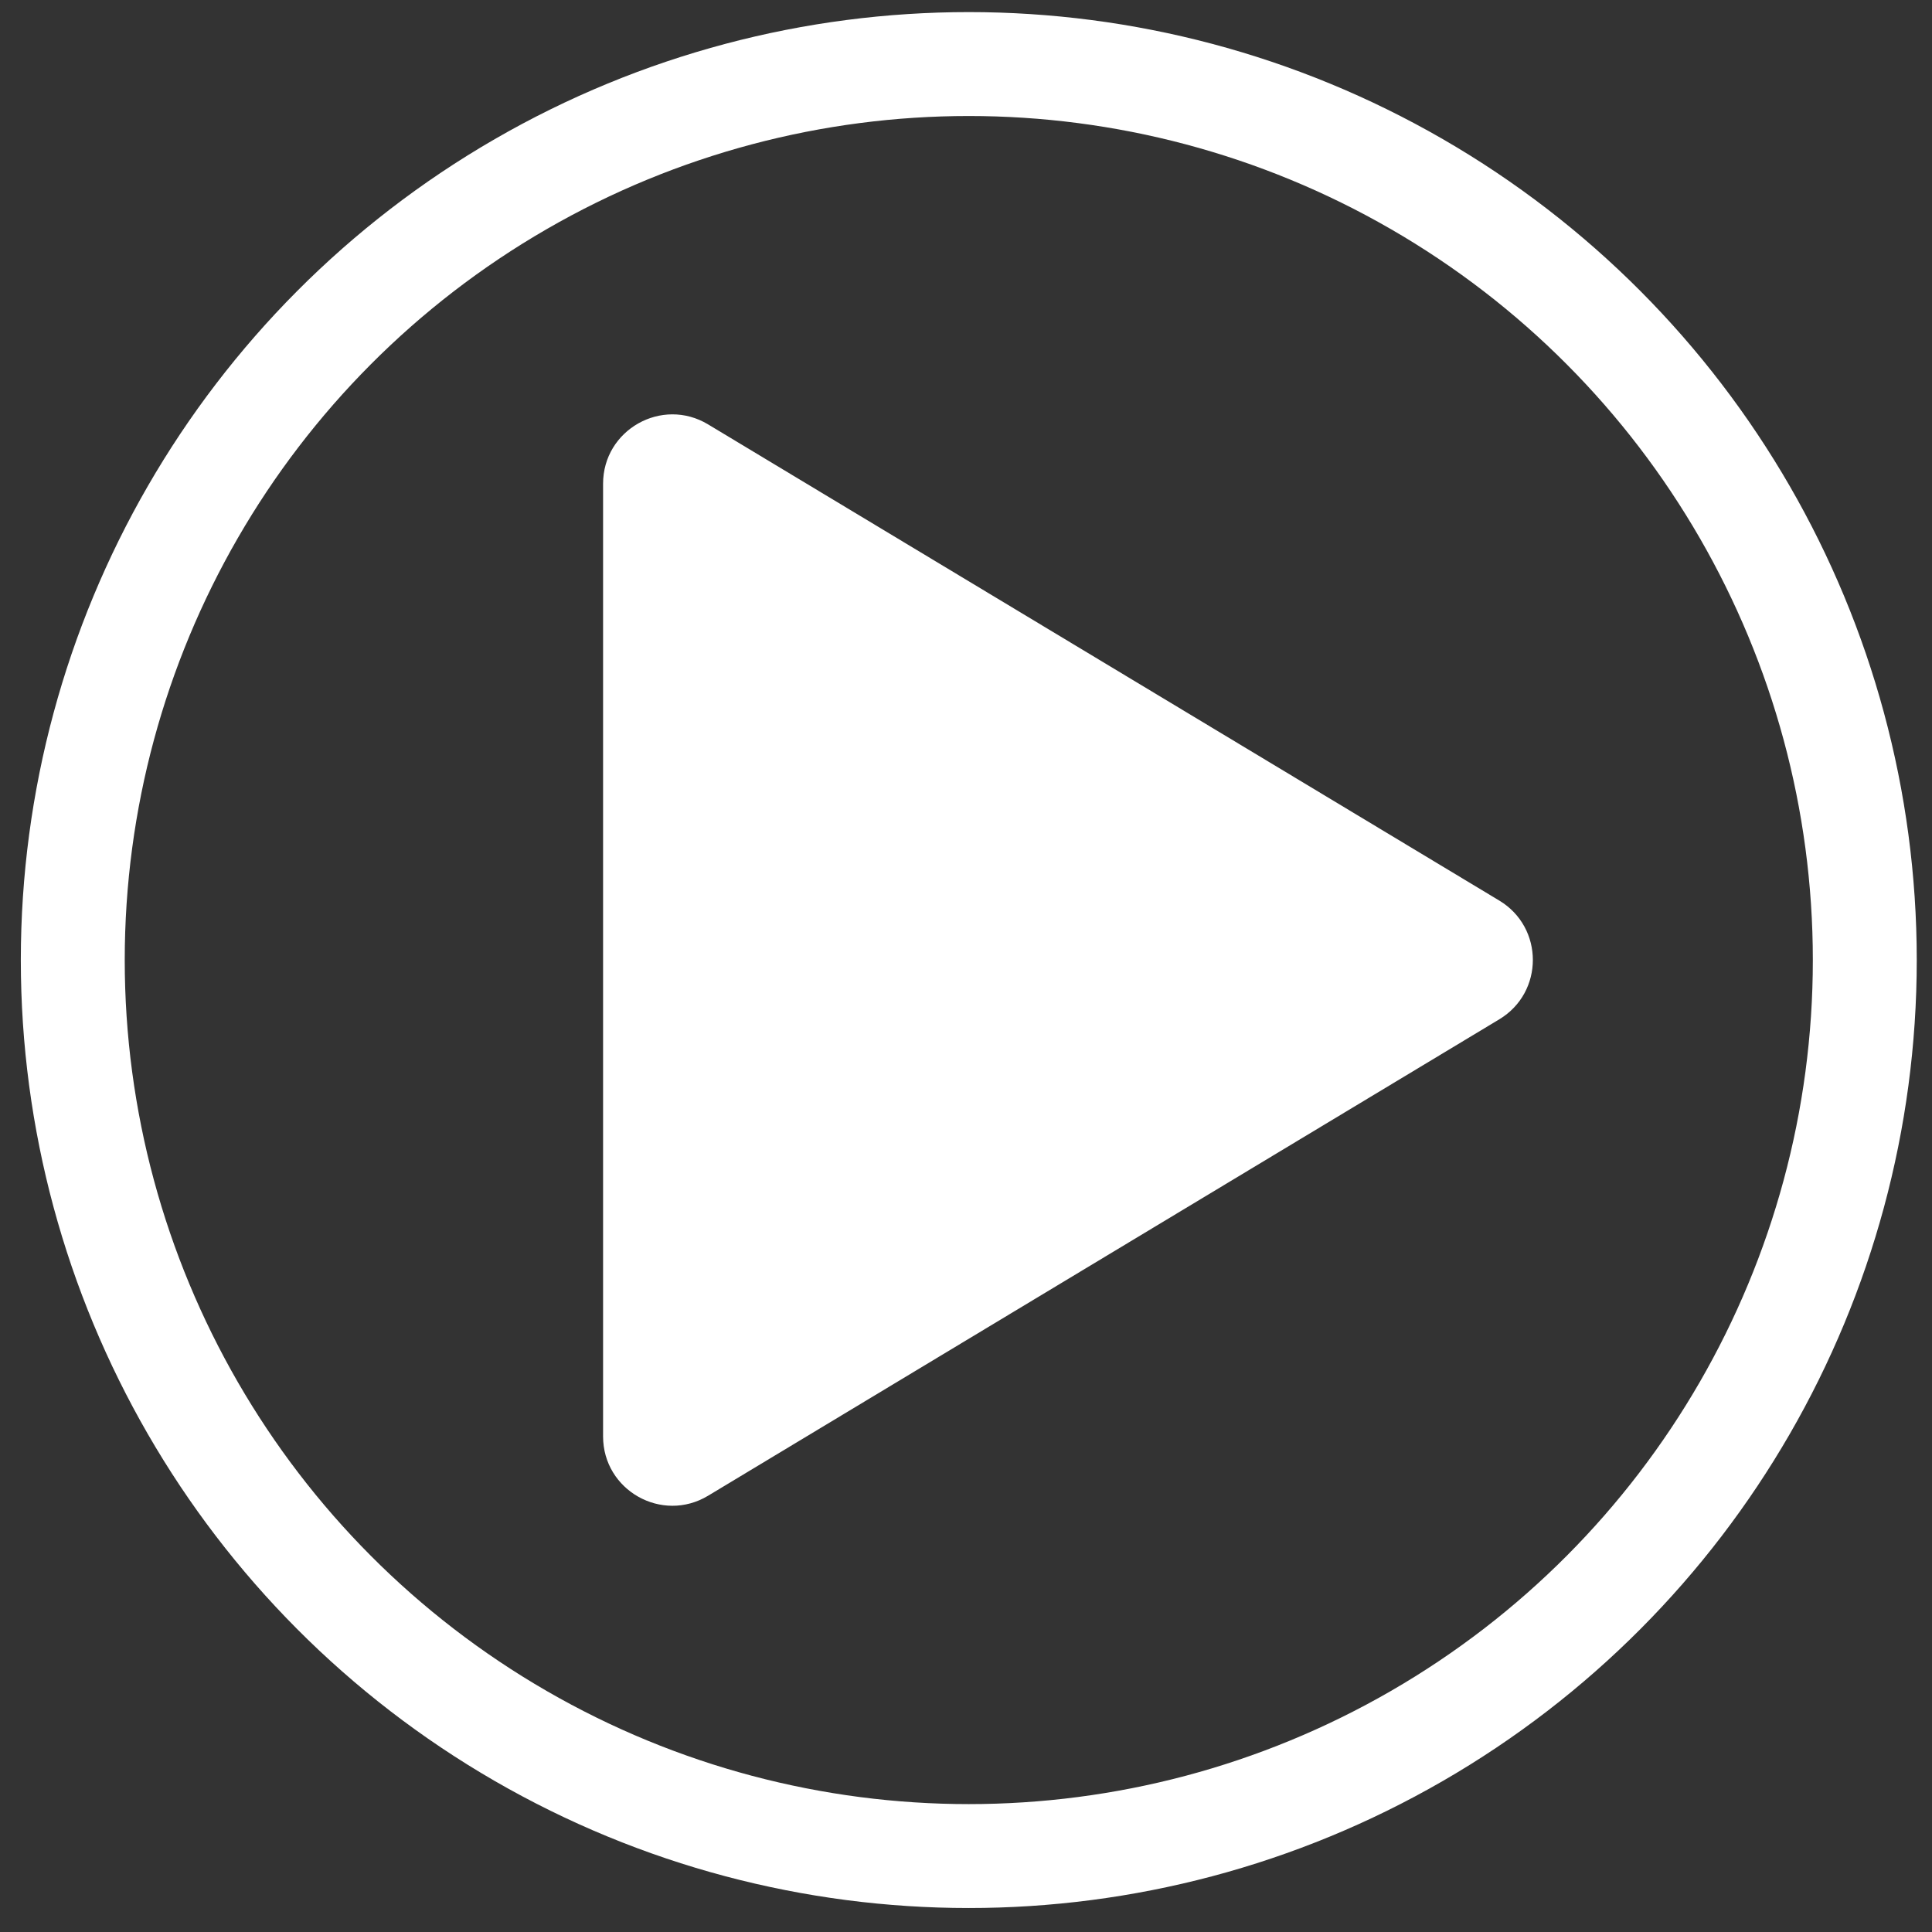 <svg width="79" height="79" viewBox="0 0 79 79" fill="none" xmlns="http://www.w3.org/2000/svg">
<rect x="0" y="0" width="79" height="79" fill="#333333" stroke="none"/>
<path d="M24.66 19.78C24.66 17.577 27.065 16.217 28.953 17.353L61.307 36.825C63.136 37.926 63.136 40.578 61.308 41.679L28.954 61.161C27.066 62.298 24.66 60.939 24.66 58.735L24.66 19.78Z" fill="white"/>
<circle cx="39.614" cy="39.257" r="36.638" stroke="white" stroke-width="4.249"/>
</svg>
